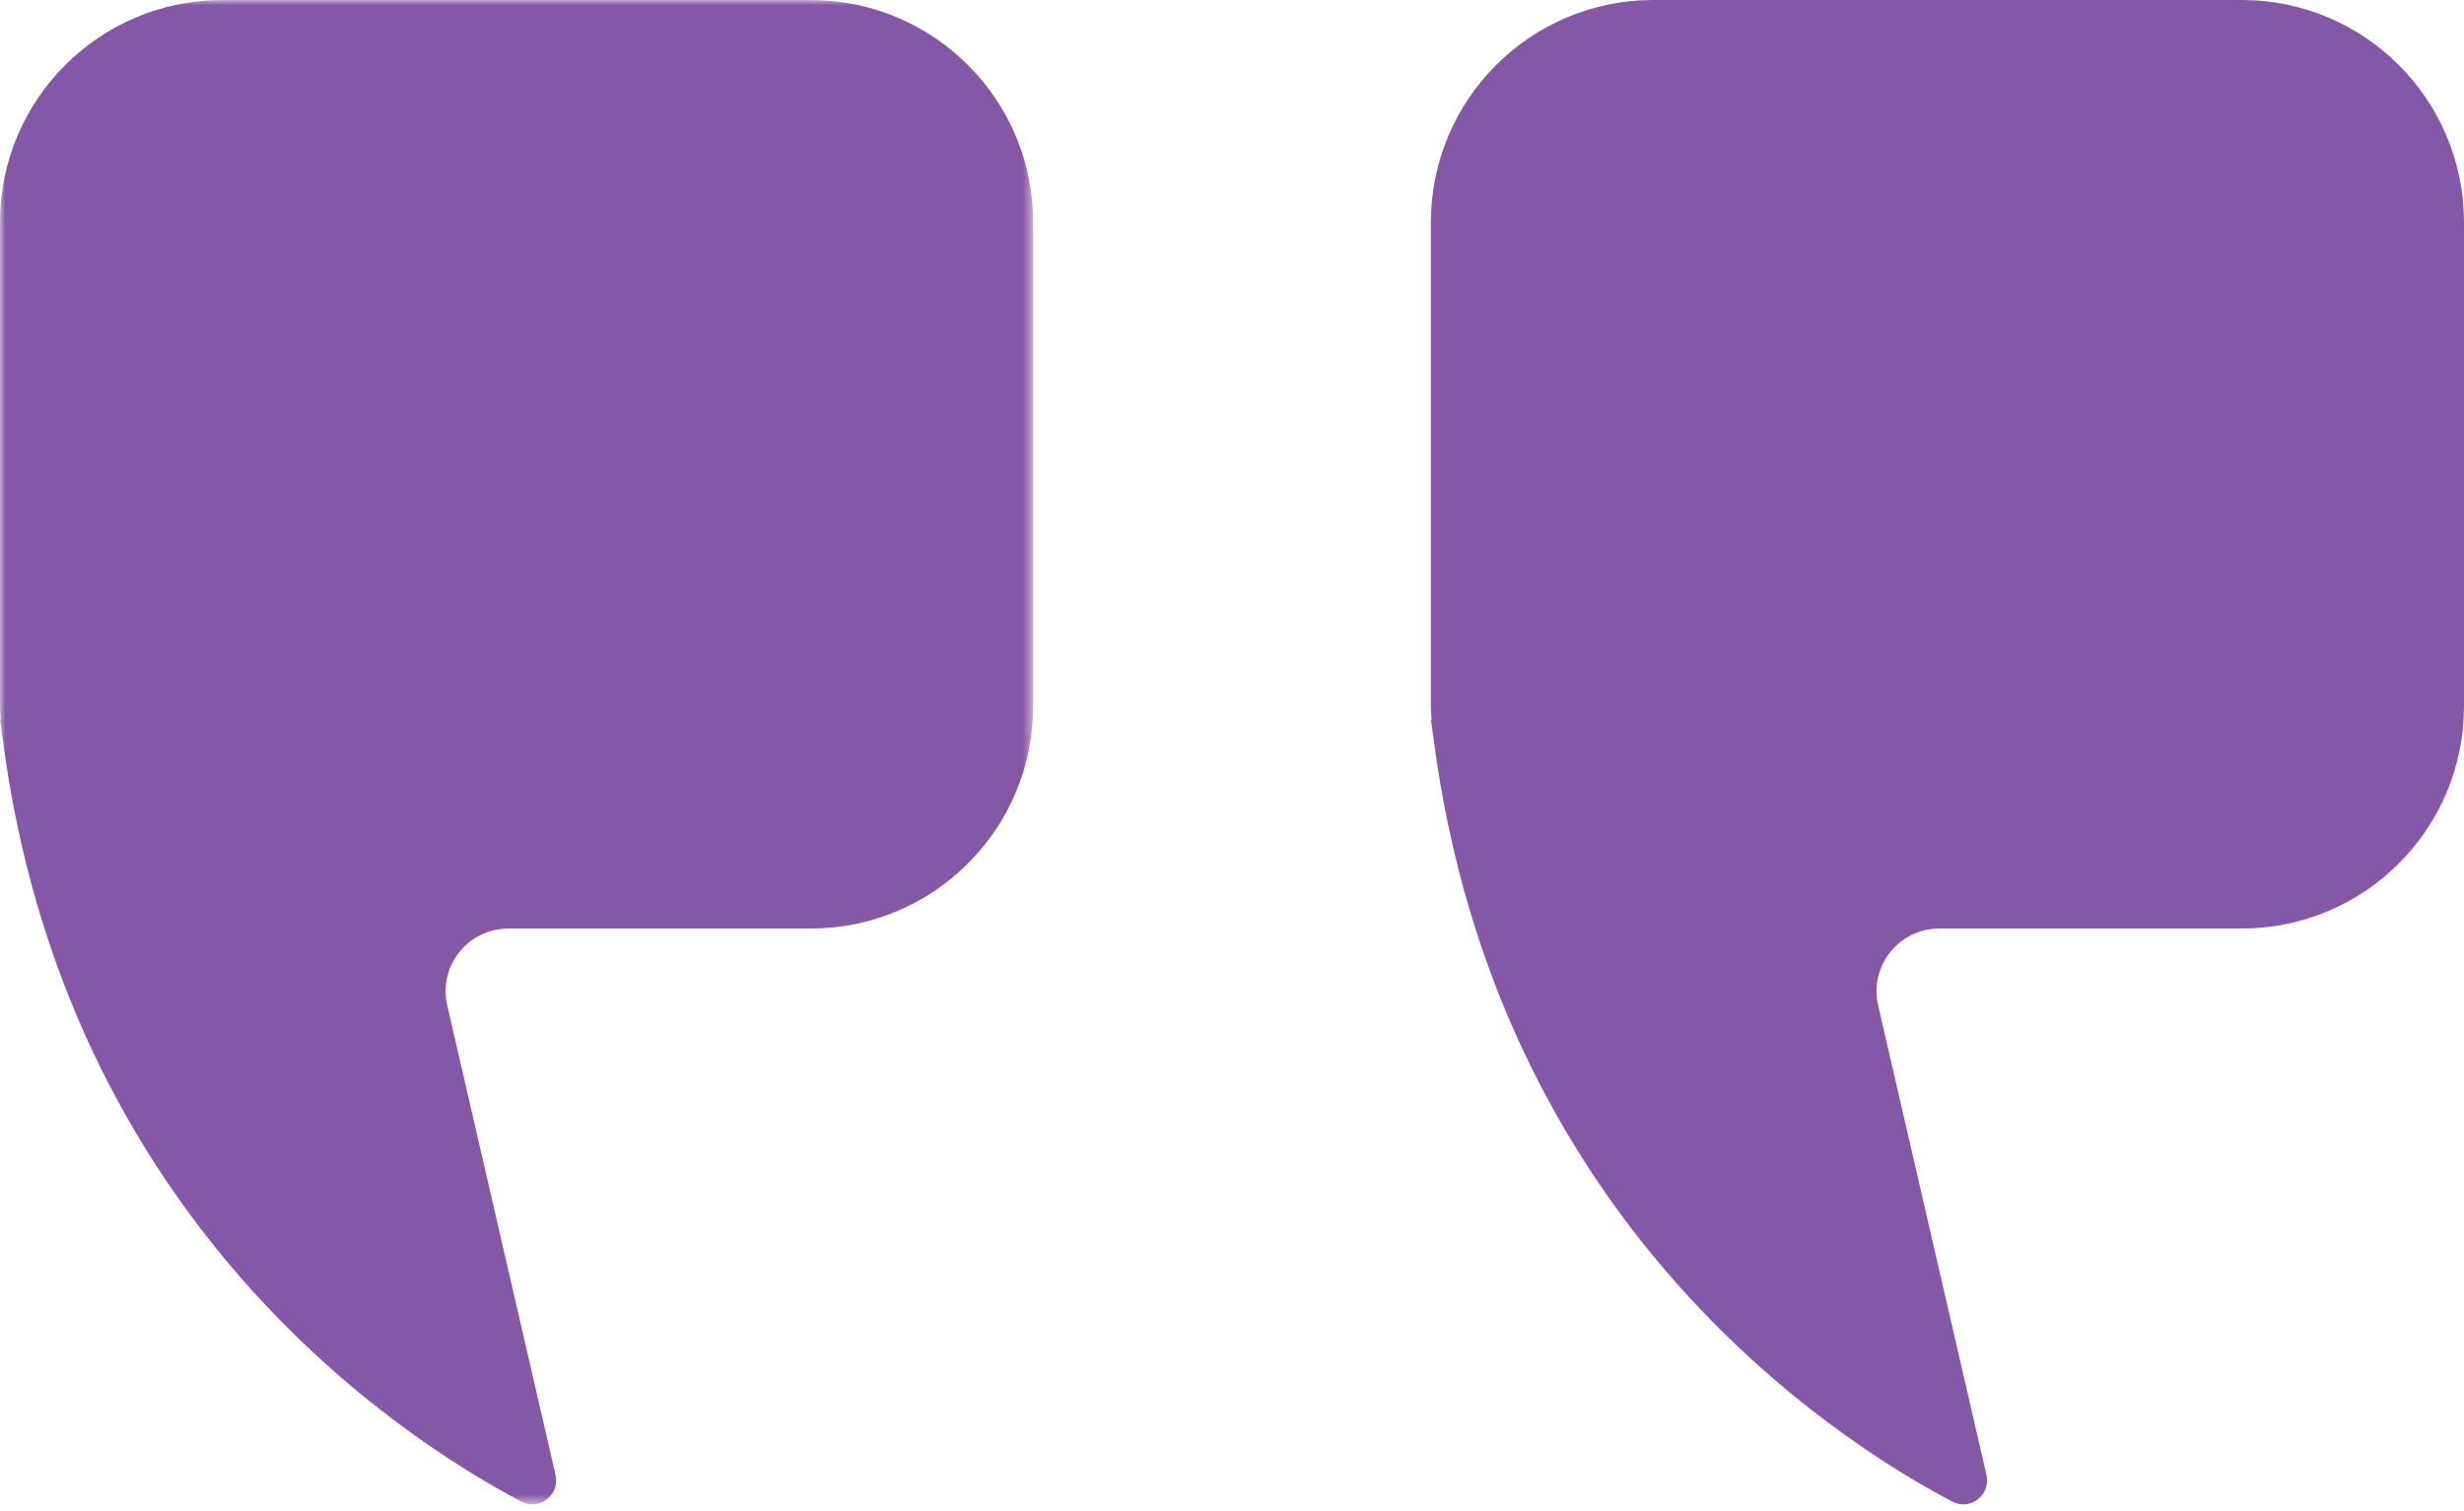 <?xml version="1.0" encoding="UTF-8"?>
<svg width="230px" height="141px" viewBox="0 0 230 141" version="1.1" xmlns="http://www.w3.org/2000/svg" xmlns:xlink="http://www.w3.org/1999/xlink">
    <title>Icon Quote Mark Open Purple</title>
    <defs>
        <polygon id="path-1" points="0 0 96.44 0 96.44 140.417 0 140.417"></polygon>
    </defs>
    <g id="Icons" stroke="none" stroke-width="1" fill="none" fill-rule="evenodd">
        <g id="Quote-Mark-Open-Purple" transform="translate(-20, -38)">
            <g id="Group" transform="translate(20, 38)">
                <g id="Group-3" transform="translate(0, -0)">
                    <mask id="mask-2" fill="white">
                        <use xlink:href="#path-1"></use>
                    </mask>
                    <g id="Clip-2"></g>
                    <path d="M75.683,0 L20.755,0 C9.291,0 -0.002,9.293 -0.002,20.757 L-0.002,65.91 C-0.002,66.339 0.037,66.755 0.063,67.178 L-0.002,67.152 C0.024,67.405 0.07,67.633 0.102,67.879 C0.135,68.23 0.193,68.575 0.245,68.919 C6.055,113.774 37.184,134.108 48.654,140.152 C50.344,141.049 52.287,139.528 51.858,137.67 L41.746,93.842 C40.895,90.17 43.689,86.667 47.452,86.667 L75.683,86.667 C87.146,86.667 96.44,77.374 96.44,65.91 L96.44,20.757 C96.44,9.293 87.146,0 75.683,0" id="Fill-1" fill="#8557A7" mask="url(#mask-2)"></path>
                </g>
                <path d="M209.249,-1.42108547e-14 L154.322,-1.42108547e-14 C142.858,-1.42108547e-14 133.565,9.293 133.565,20.757 L133.565,65.91 C133.565,66.339 133.604,66.755 133.63,67.178 L133.565,67.152 C133.591,67.405 133.636,67.633 133.669,67.879 C133.701,68.23 133.76,68.575 133.812,68.919 C139.622,113.774 170.751,134.108 182.221,140.152 C183.911,141.049 185.854,139.528 185.425,137.67 L175.313,93.842 C174.462,90.17 177.256,86.667 181.019,86.667 L209.249,86.667 C220.713,86.667 230,77.374 230,65.91 L230,20.757 C230,9.293 220.713,-1.42108547e-14 209.249,-1.42108547e-14" id="Fill-4" fill="#8557A7"></path>
            </g>
        </g>
    </g>
</svg>